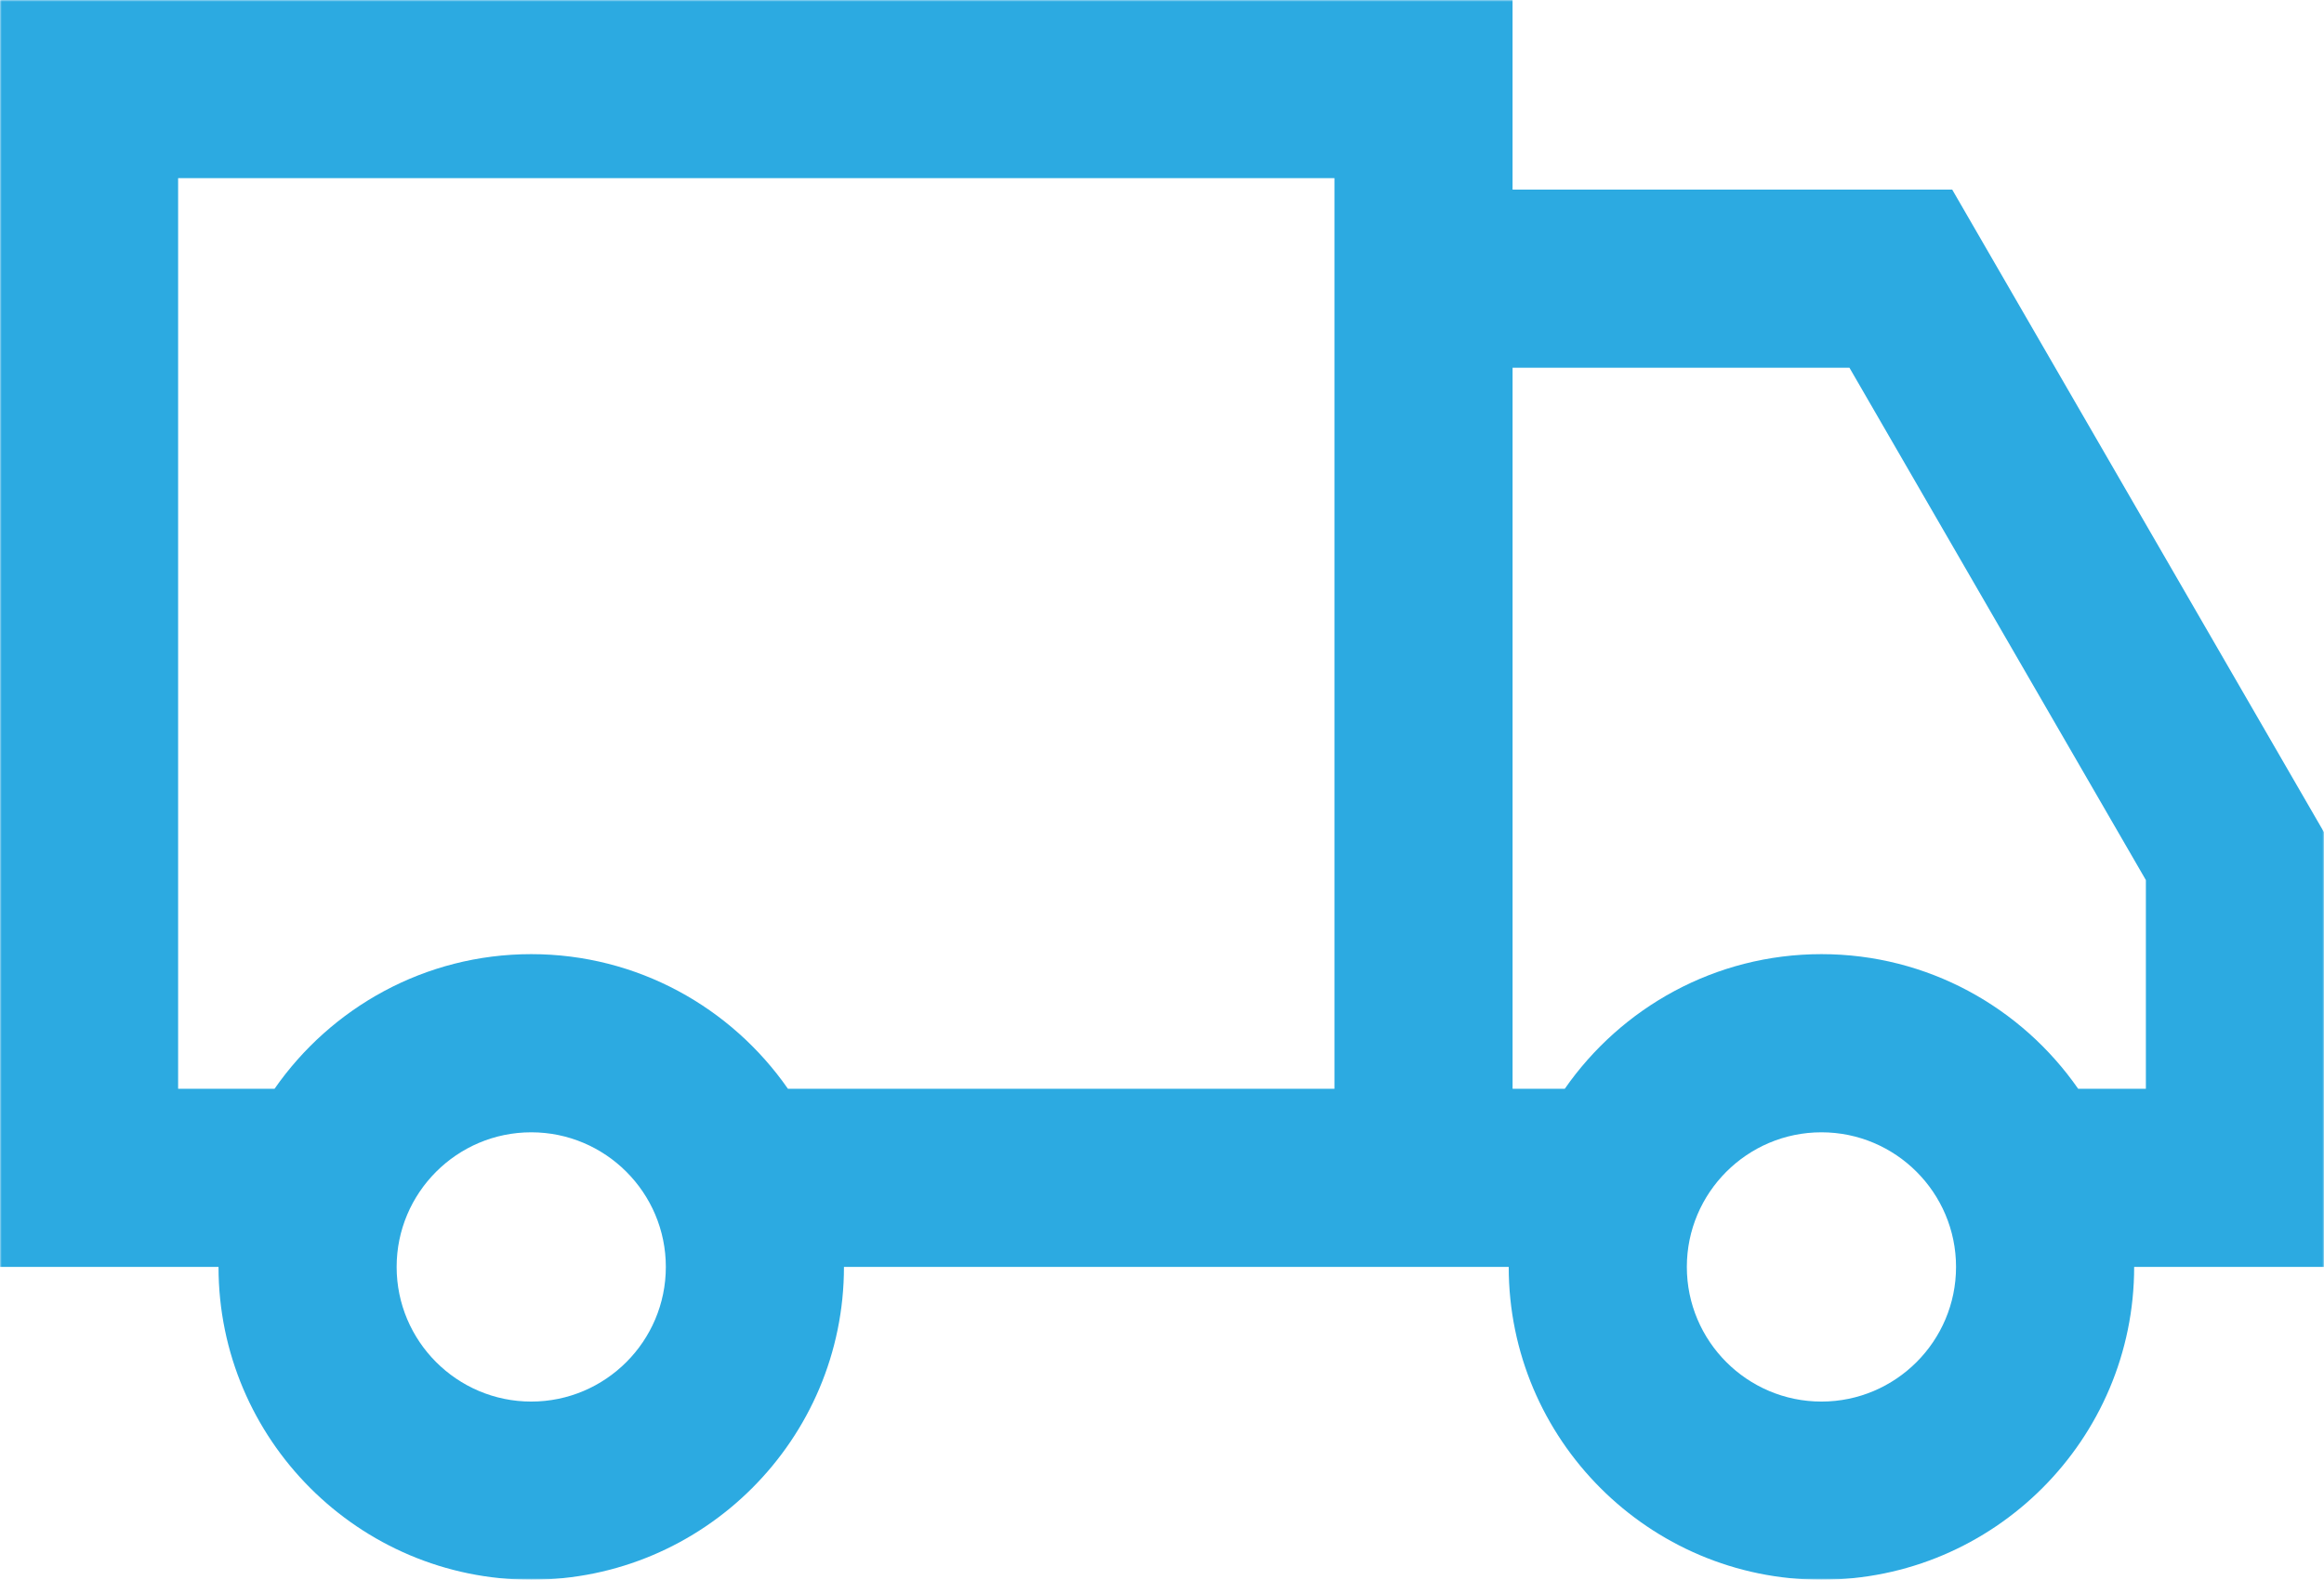 <svg width="681" height="463" viewBox="0 0 681 463" fill="none" xmlns="http://www.w3.org/2000/svg">
<g clip-path="url(#clip0_19_19)">
<mask id="mask0_19_19" style="mask-type:luminance" maskUnits="userSpaceOnUse" x="0" y="0" width="681" height="463">
<path d="M681 0H0V463H681V0Z" fill="white"/>
</mask>
<g mask="url(#mask0_19_19)">
<path d="M572.054 55.568H443.222V0H0V371.316H64.033C64.033 421.87 105.145 463 155.668 463C206.192 463 247.303 421.87 247.303 371.324L391.028 371.316H442.1C442.1 421.87 483.211 463 533.735 463C584.259 463 625.37 421.87 625.37 371.324L681 371.316V243.915L572.054 55.568ZM155.668 410.783C133.921 410.783 116.227 393.081 116.227 371.324C116.227 349.567 133.921 331.866 155.668 331.866C177.416 331.866 195.11 349.567 195.11 371.324C195.11 393.081 177.416 410.783 155.668 410.783ZM391.028 319.099H230.88C214.308 295.296 186.793 279.648 155.668 279.648C124.543 279.648 97.02 295.296 80.457 319.099H52.194V52.217H391.037V55.568V319.099H391.028ZM533.735 410.783C511.987 410.783 494.294 393.081 494.294 371.324C494.294 349.567 511.987 331.866 533.735 331.866C555.482 331.866 573.176 349.567 573.176 371.324C573.176 393.081 555.482 410.783 533.735 410.783ZM628.806 319.099H608.955C592.392 295.296 564.877 279.648 533.744 279.648C502.61 279.648 475.095 295.296 458.532 319.099H443.231V107.785H541.947L628.806 257.944V319.099Z" fill="#2CAAE1"/>
</g>
</g>
<defs>
<clipPath id="clip0_19_19">
<rect width="681" height="463" fill="white"/>
</clipPath>
</defs>
</svg>
